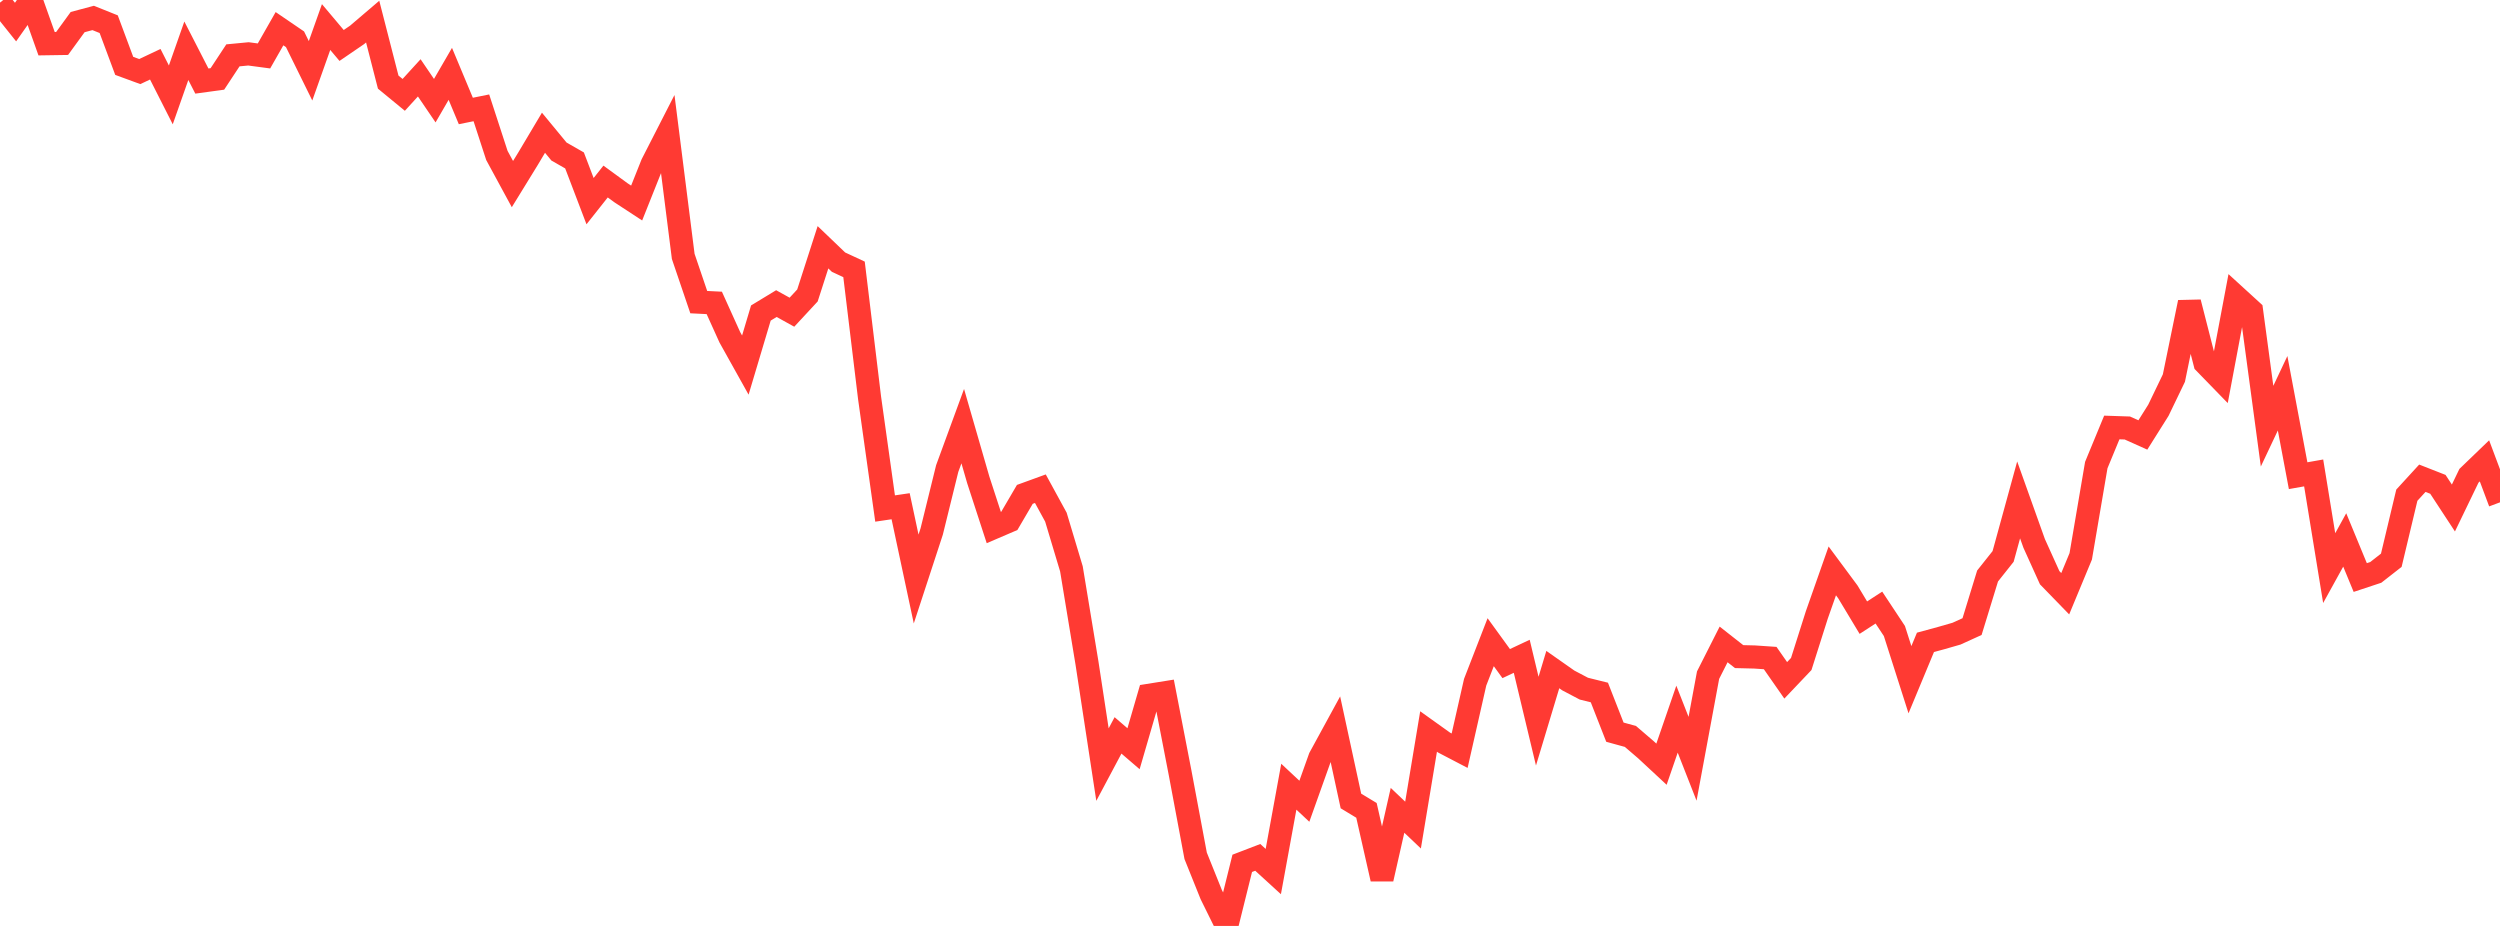 <?xml version="1.0" standalone="no"?>
<!DOCTYPE svg PUBLIC "-//W3C//DTD SVG 1.1//EN" "http://www.w3.org/Graphics/SVG/1.1/DTD/svg11.dtd">

<svg width="135" height="50" viewBox="0 0 135 50" preserveAspectRatio="none" 
  xmlns="http://www.w3.org/2000/svg"
  xmlns:xlink="http://www.w3.org/1999/xlink">


<polyline points="0.0, 0.141 0.839, 1.192 1.677, 0.0 2.516, 2.36 3.354, 2.347 4.193, 1.193 5.031, 0.969 5.87, 1.306 6.708, 3.557 7.547, 3.865 8.385, 3.469 9.224, 5.124 10.062, 2.741 10.901, 4.377 11.739, 4.262 12.578, 2.989 13.416, 2.909 14.255, 3.021 15.093, 1.55 15.932, 2.122 16.77, 3.823 17.609, 1.46 18.447, 2.455 19.286, 1.882 20.124, 1.167 20.963, 4.434 21.801, 5.123 22.64, 4.204 23.478, 5.436 24.317, 3.988 25.155, 5.993 25.994, 5.823 26.832, 8.395 27.671, 9.941 28.509, 8.578 29.348, 7.168 30.186, 8.184 31.025, 8.663 31.863, 10.862 32.702, 9.803 33.54, 10.415 34.379, 10.964 35.217, 8.86 36.056, 7.219 36.894, 13.845 37.733, 16.315 38.571, 16.357 39.41, 18.213 40.248, 19.714 41.087, 16.903 41.925, 16.394 42.764, 16.859 43.602, 15.955 44.441, 13.352 45.28, 14.156 46.118, 14.546 46.957, 21.487 47.795, 27.46 48.634, 27.336 49.472, 31.267 50.311, 28.704 51.149, 25.302 51.988, 23.012 52.826, 25.912 53.665, 28.488 54.503, 28.128 55.342, 26.695 56.18, 26.39 57.019, 27.926 57.857, 30.719 58.696, 35.799 59.534, 41.288 60.373, 39.711 61.211, 40.431 62.05, 37.546 62.888, 37.412 63.727, 41.741 64.565, 46.214 65.404, 48.301 66.242, 50.0 67.081, 46.62 67.919, 46.298 68.758, 47.065 69.596, 42.482 70.435, 43.268 71.273, 40.918 72.112, 39.38 72.95, 43.252 73.789, 43.76 74.627, 47.461 75.466, 43.758 76.304, 44.554 77.143, 39.501 77.981, 40.1 78.82, 40.538 79.658, 36.84 80.497, 34.679 81.335, 35.834 82.174, 35.44 83.012, 38.942 83.851, 36.157 84.689, 36.745 85.528, 37.187 86.366, 37.395 87.205, 39.537 88.043, 39.768 88.882, 40.488 89.72, 41.267 90.559, 38.834 91.398, 40.974 92.236, 36.458 93.075, 34.799 93.913, 35.457 94.752, 35.478 95.59, 35.535 96.429, 36.738 97.267, 35.856 98.106, 33.212 98.944, 30.828 99.783, 31.96 100.621, 33.353 101.46, 32.809 102.298, 34.075 103.137, 36.704 103.975, 34.687 104.814, 34.459 105.652, 34.218 106.491, 33.836 107.329, 31.104 108.168, 30.048 109.006, 26.995 109.845, 29.345 110.683, 31.197 111.522, 32.061 112.36, 30.041 113.199, 25.114 114.037, 23.084 114.876, 23.112 115.714, 23.488 116.553, 22.154 117.391, 20.415 118.23, 16.327 119.068, 19.605 119.907, 20.468 120.745, 16.02 121.584, 16.786 122.422, 23.013 123.261, 21.236 124.099, 25.687 124.938, 25.538 125.776, 30.678 126.615, 29.157 127.453, 31.187 128.292, 30.909 129.13, 30.254 129.969, 26.74 130.807, 25.825 131.646, 26.154 132.484, 27.432 133.323, 25.693 134.161, 24.886 135.0, 27.126" fill="none" stroke="#ff3a33" stroke-width="1.25"/>

</svg>